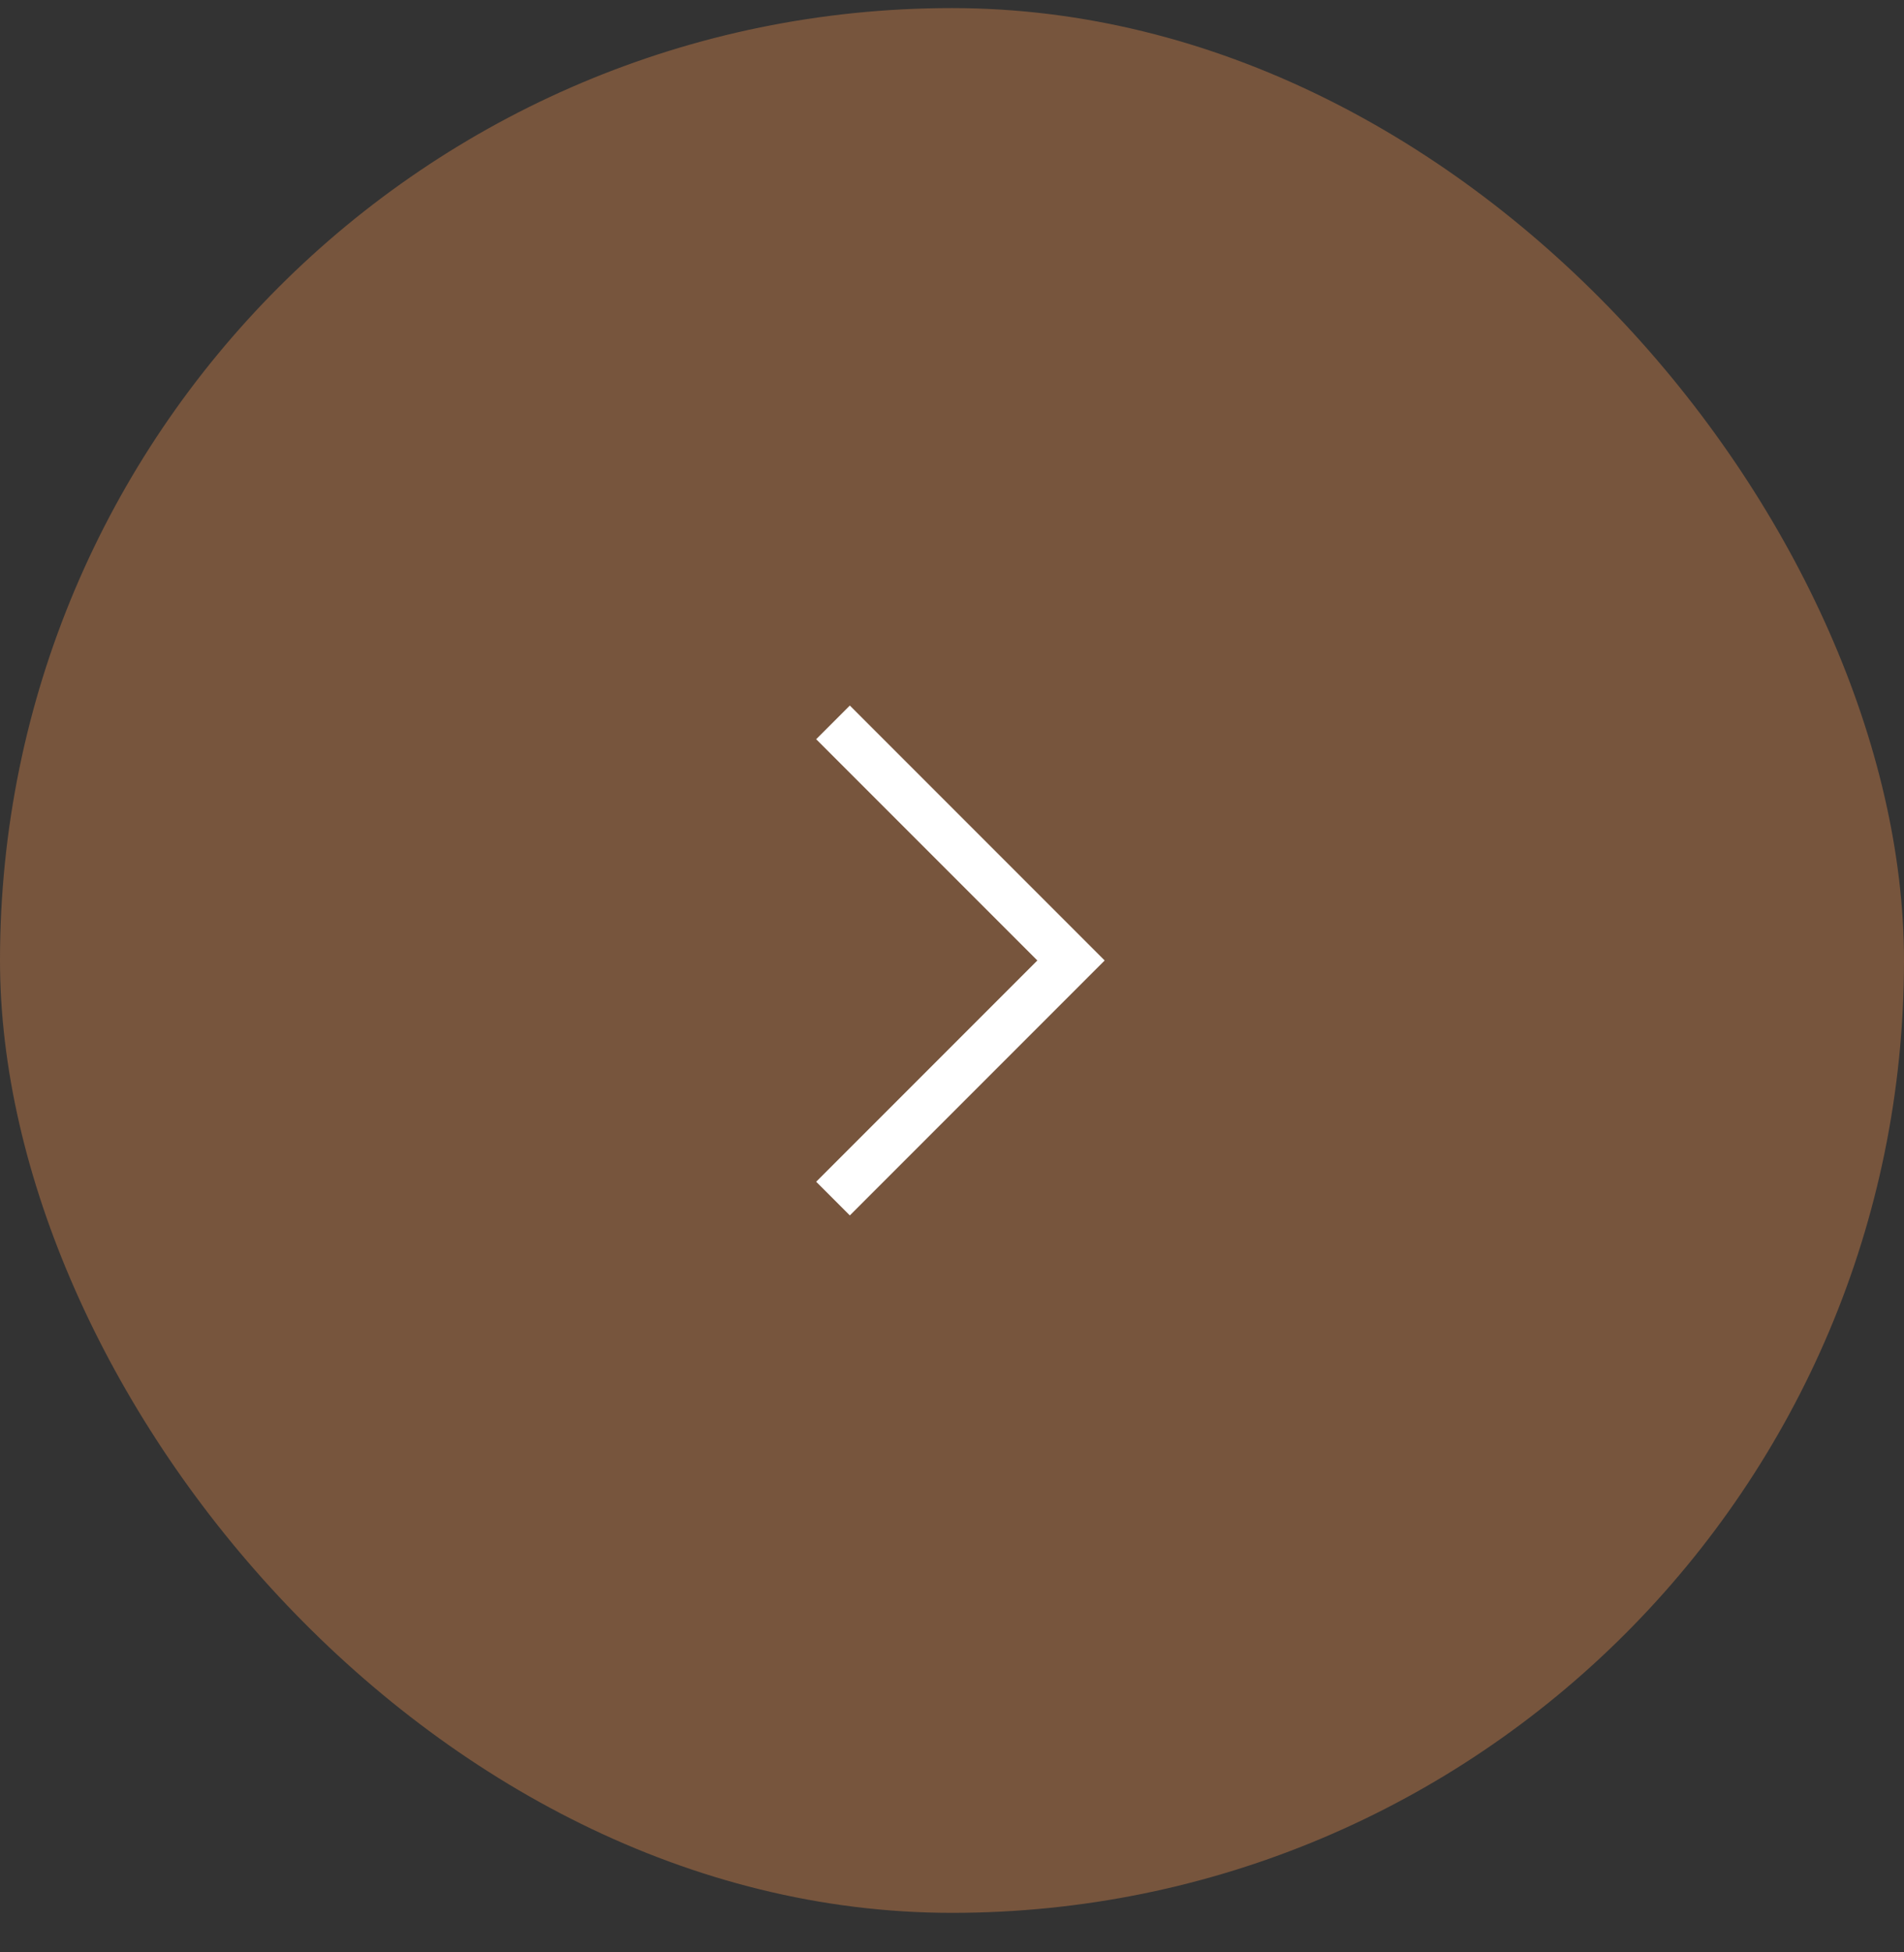 <svg width="40" height="41" viewBox="0 0 40 41" fill="none" xmlns="http://www.w3.org/2000/svg">
<rect x="0" y="0" width="40" height="41" fill="#333333" stroke="none"/>
<rect y="0.17" width="40" height="40" rx="20" fill="#77553D"/>
<path d="M17.5 15.17L22.5 20.17L17.5 25.17" stroke="white"/>
</svg>
